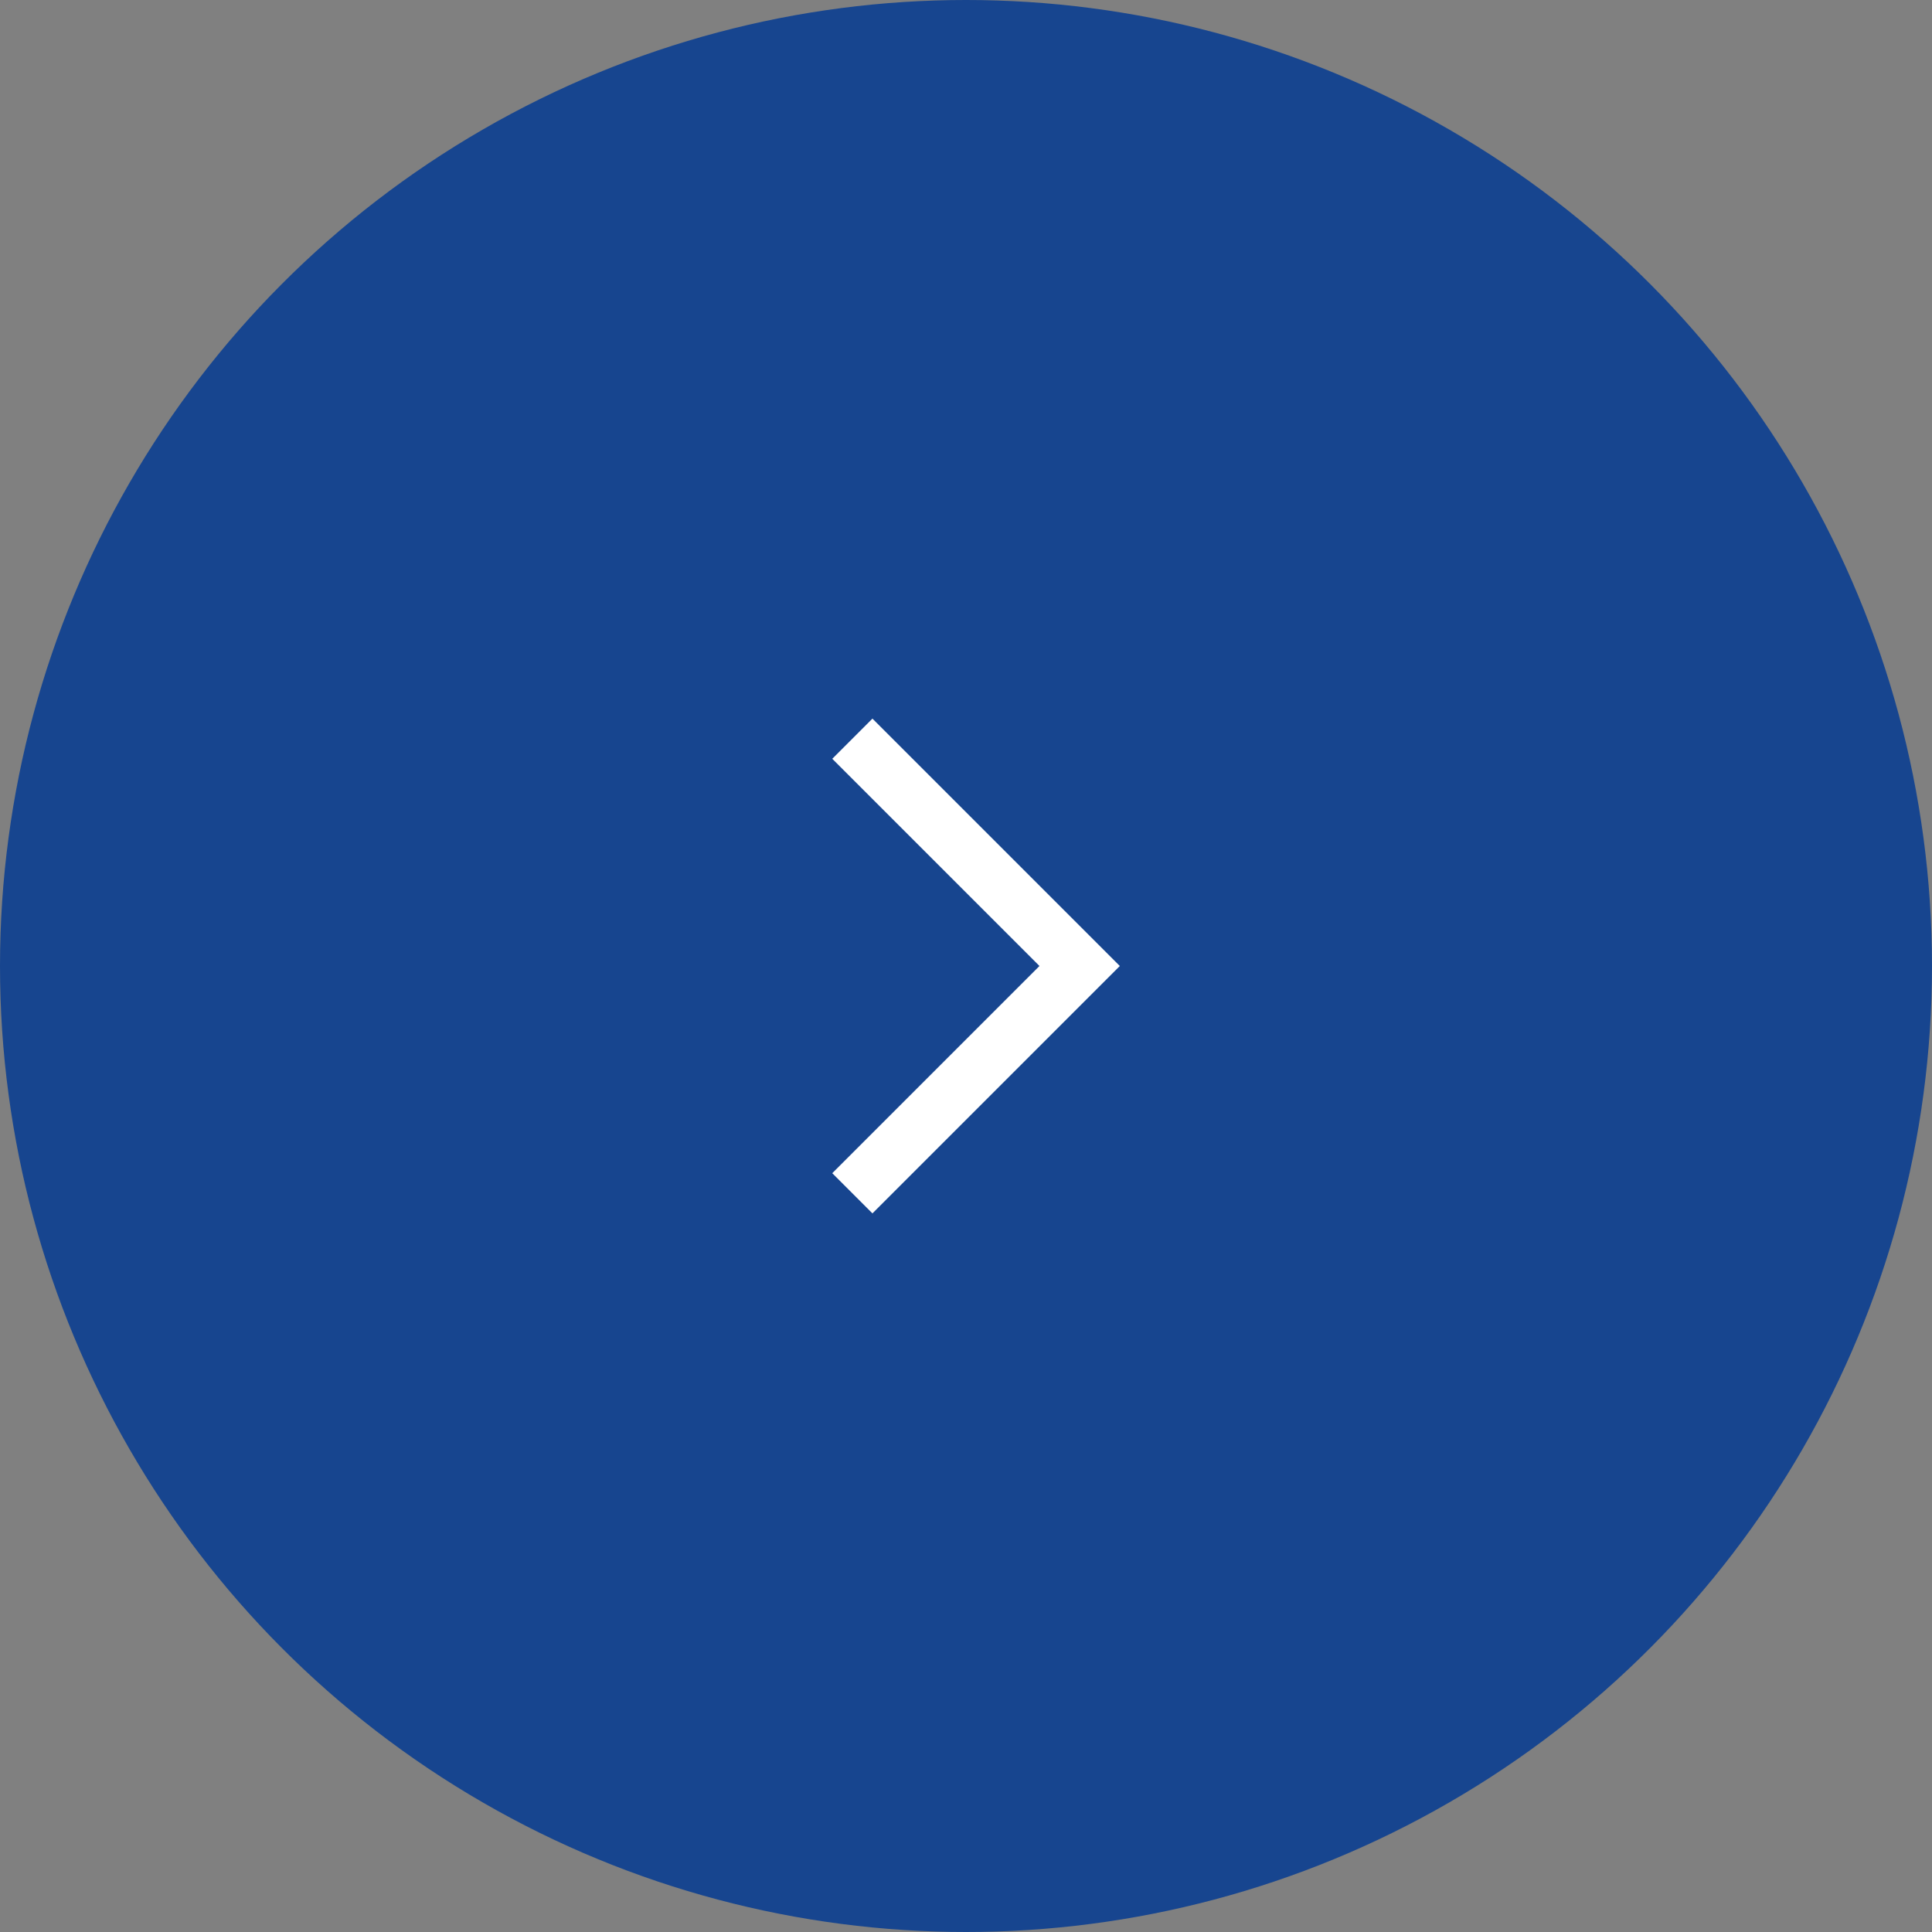 <svg width="68" height="68" viewBox="0 0 68 68" fill="none" xmlns="http://www.w3.org/2000/svg">
<rect x="0" y="0" width="68" height="68" fill="#808080" stroke="none"/>
<circle cx="34" cy="34" r="34" fill="#17458F"/>
<path d="M30 26L38 34L30 42" stroke="white" stroke-width="2"/>
</svg>
